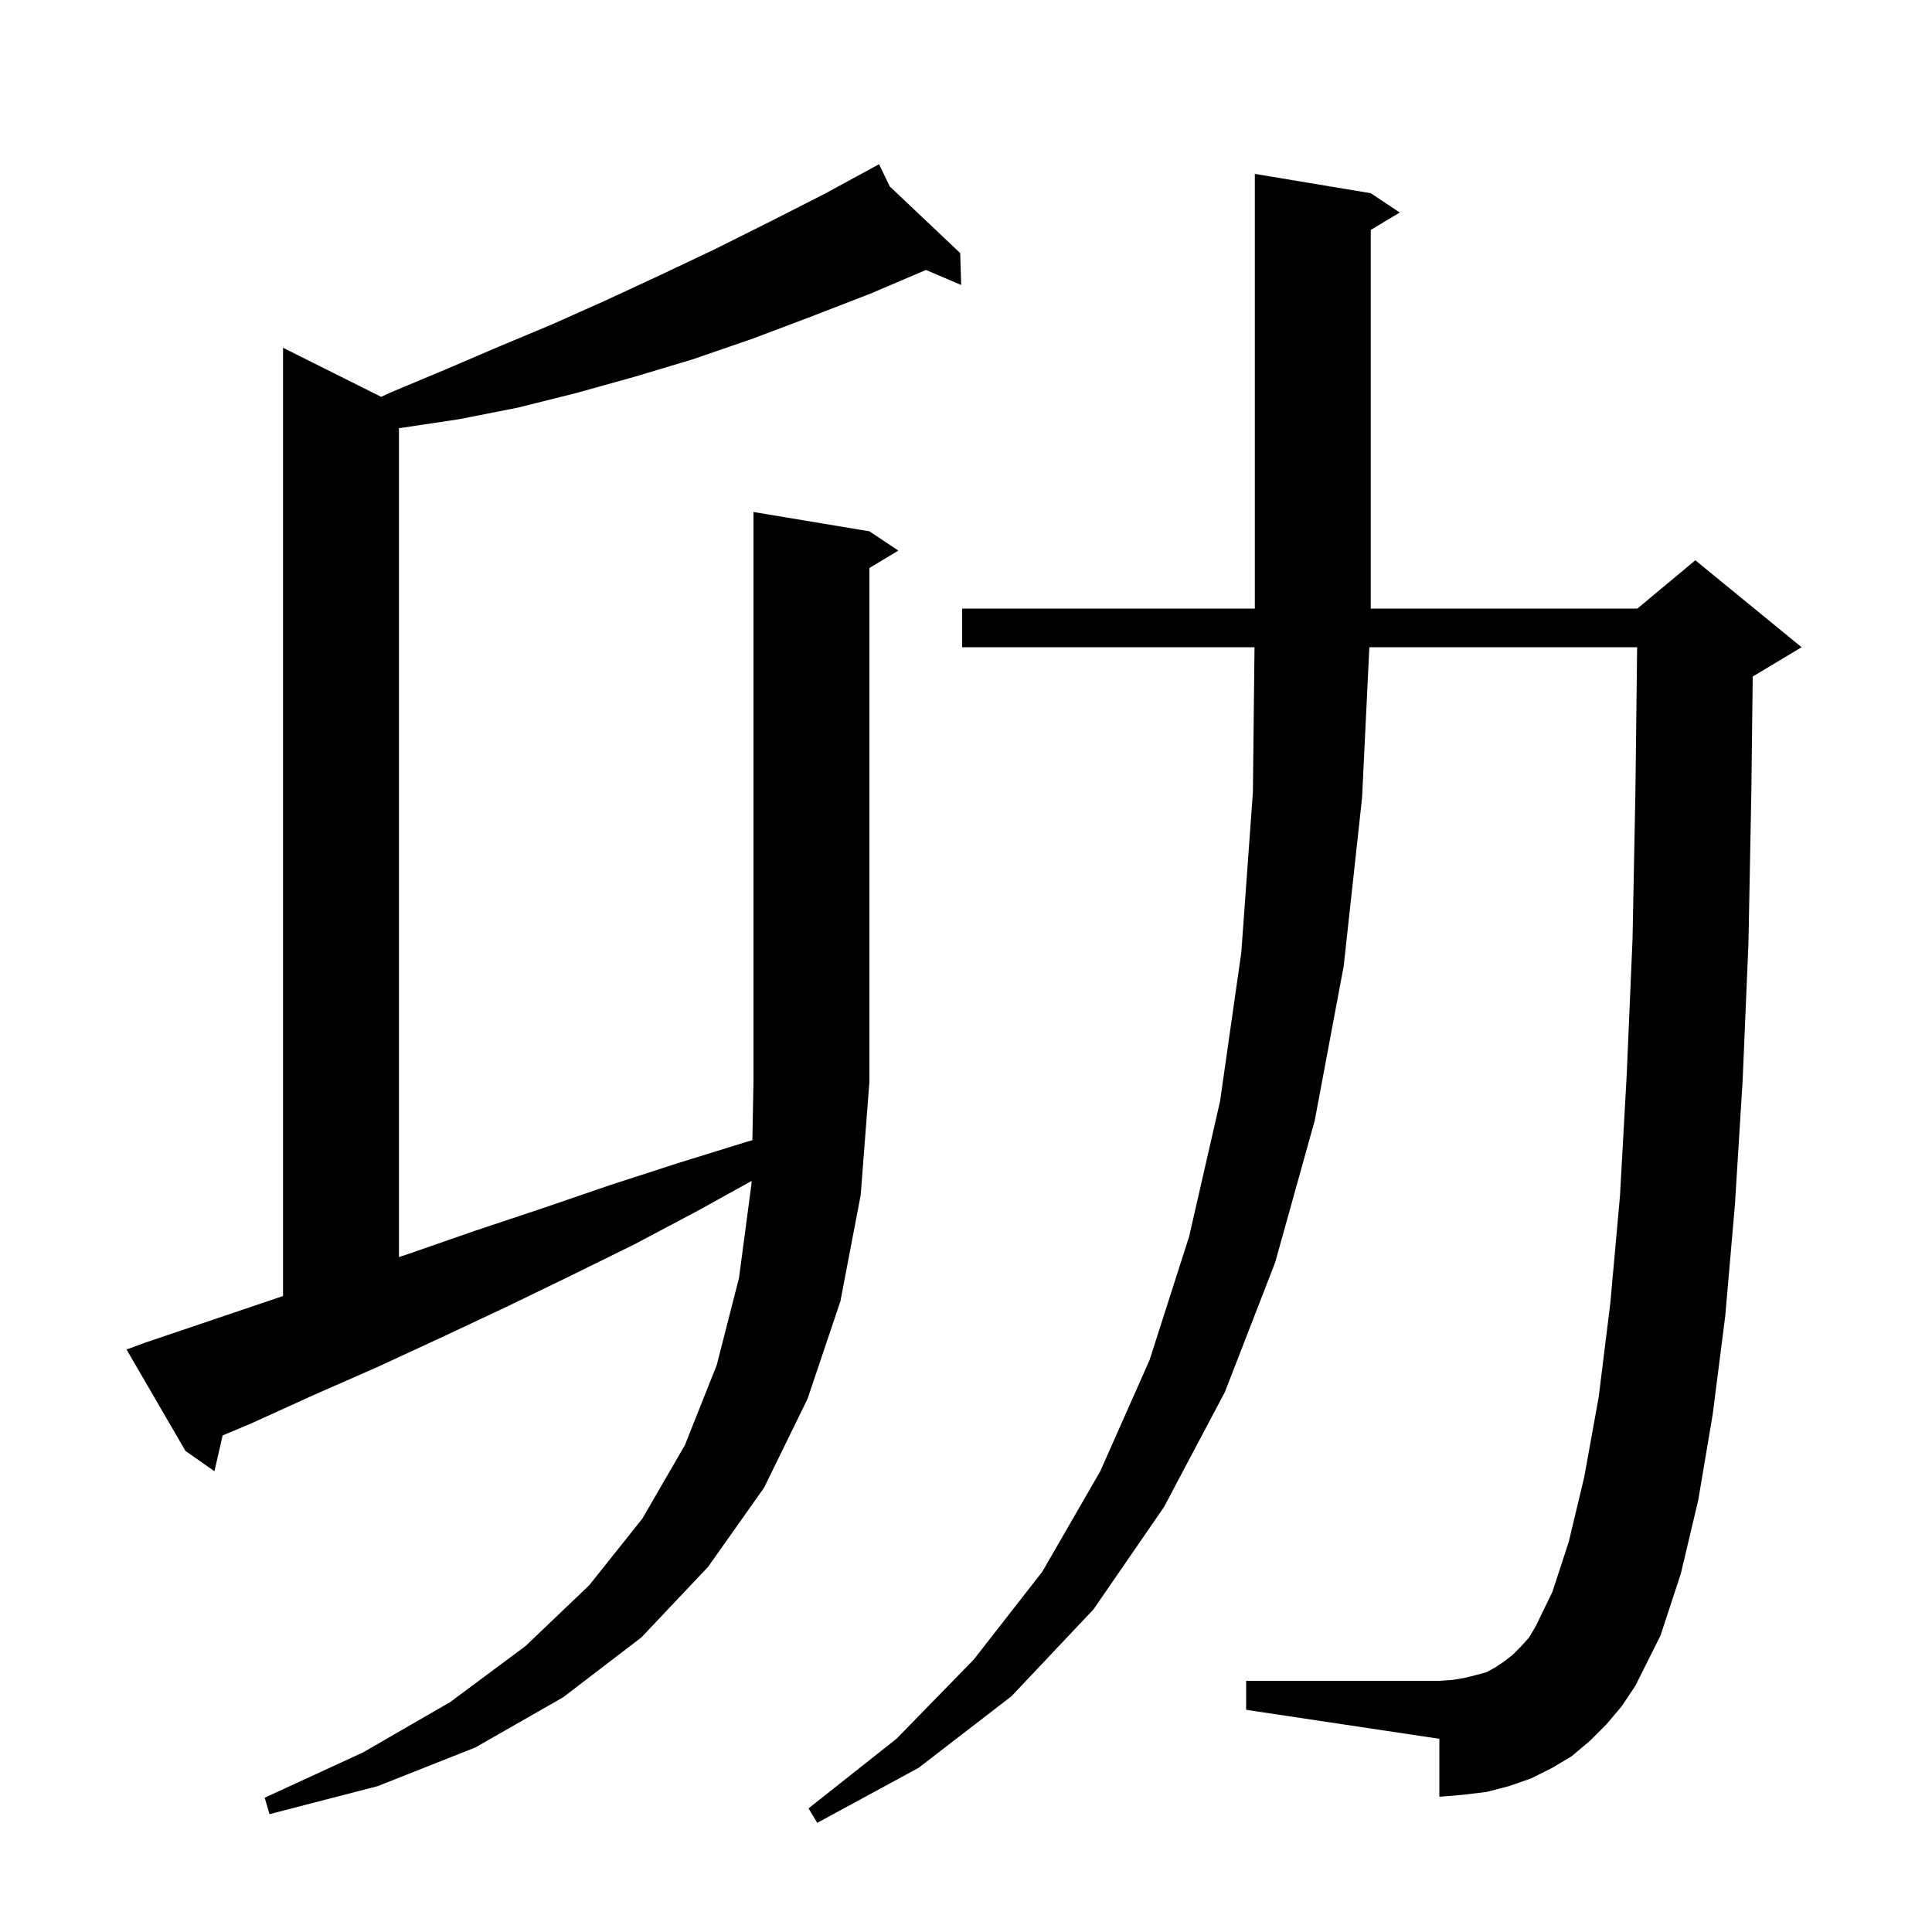 <svg xmlns="http://www.w3.org/2000/svg" xmlns:xlink="http://www.w3.org/1999/xlink" version="1.1" baseProfile="full" viewBox="0 0 200 200" width="200" height="200"><g fill="currentColor"><path d="M 166.3 178.5 L 164.6 180.2 L 162.7 181.8 L 160.7 183.0 L 158.5 184.1 L 156.2 184.9 L 153.9 185.5 L 151.4 185.8 L 149.0 186.0 L 149.0 180.0 L 129.0 177.0 L 129.0 174.0 L 149.0 174.0 L 150.4 173.9 L 151.6 173.7 L 152.8 173.4 L 153.9 173.1 L 154.8 172.6 L 155.7 172.0 L 156.6 171.3 L 157.4 170.5 L 158.3 169.5 L 159.0 168.3 L 160.7 164.8 L 162.4 159.6 L 164.0 152.9 L 165.5 144.6 L 166.7 134.9 L 167.7 123.8 L 168.4 111.2 L 169.0 97.2 L 169.3 81.8 L 169.476 67.0 L 141.755 67.0 L 141.0 82.6 L 139.1 100.0 L 136.1 116.0 L 132.0 130.7 L 126.8 144.1 L 120.5 156.0 L 113.2 166.6 L 104.7 175.6 L 95.1 183.0 L 84.6 188.7 L 83.7 187.2 L 92.8 180.0 L 100.8 171.8 L 107.9 162.7 L 113.9 152.3 L 119.0 140.8 L 123.1 128.0 L 126.3 114.0 L 128.5 98.6 L 129.7 82.0 L 129.867 67.0 L 99.6 67.0 L 99.6 63.0 L 129.9 63.0 L 129.9 18.0 L 141.9 20.0 L 144.9 22.0 L 141.9 23.8 L 141.9 63.0 L 169.5 63.0 L 175.5 58.0 L 186.5 67.0 L 181.5 70.0 L 181.441 70.025 L 181.3 81.9 L 181.0 97.6 L 180.4 111.8 L 179.6 124.7 L 178.6 136.2 L 177.3 146.4 L 175.8 155.3 L 174.0 162.9 L 171.9 169.3 L 169.3 174.5 L 167.9 176.6 Z M 90.0 55.0 L 93.0 57.0 L 90.0 58.8 L 90.0 112.0 L 89.1 123.7 L 87.0 134.7 L 83.6 144.8 L 79.1 154.0 L 73.3 162.2 L 66.4 169.5 L 58.3 175.7 L 49.2 180.9 L 39.1 184.9 L 27.9 187.8 L 27.4 186.1 L 37.6 181.4 L 46.6 176.2 L 54.4 170.4 L 61.0 164.1 L 66.5 157.2 L 70.9 149.6 L 74.2 141.3 L 76.5 132.3 L 77.8 122.5 L 77.805 122.251 L 72.3 125.3 L 65.7 128.8 L 59.0 132.1 L 52.4 135.3 L 45.8 138.4 L 39.1 141.5 L 32.5 144.4 L 25.9 147.4 L 23.048 148.592 L 22.2 152.3 L 19.2 150.2 L 13.1 139.7 L 15.0 139.0 L 29.3 134.163 L 29.3 36.0 L 39.462 41.081 L 40.5 40.6 L 46.0 38.3 L 51.6 35.9 L 57.1 33.6 L 62.7 31.1 L 68.3 28.5 L 74.0 25.8 L 79.6 23.0 L 85.3 20.1 L 90.14 17.468 L 90.1 17.4 L 90.16 17.457 L 91.0 17.0 L 92.107 19.299 L 99.4 26.2 L 99.5 29.5 L 95.856 27.947 L 90.1 30.4 L 83.9 32.8 L 77.8 35.1 L 71.7 37.2 L 65.7 39.0 L 59.6 40.7 L 53.6 42.2 L 47.5 43.4 L 41.5 44.3 L 41.3 44.317 L 41.3 130.133 L 42.3 129.8 L 49.2 127.4 L 56.1 125.1 L 63.1 122.7 L 70.2 120.4 L 77.3 118.2 L 77.885 118.032 L 78.0 112.0 L 78.0 53.0 Z "/></g></svg>